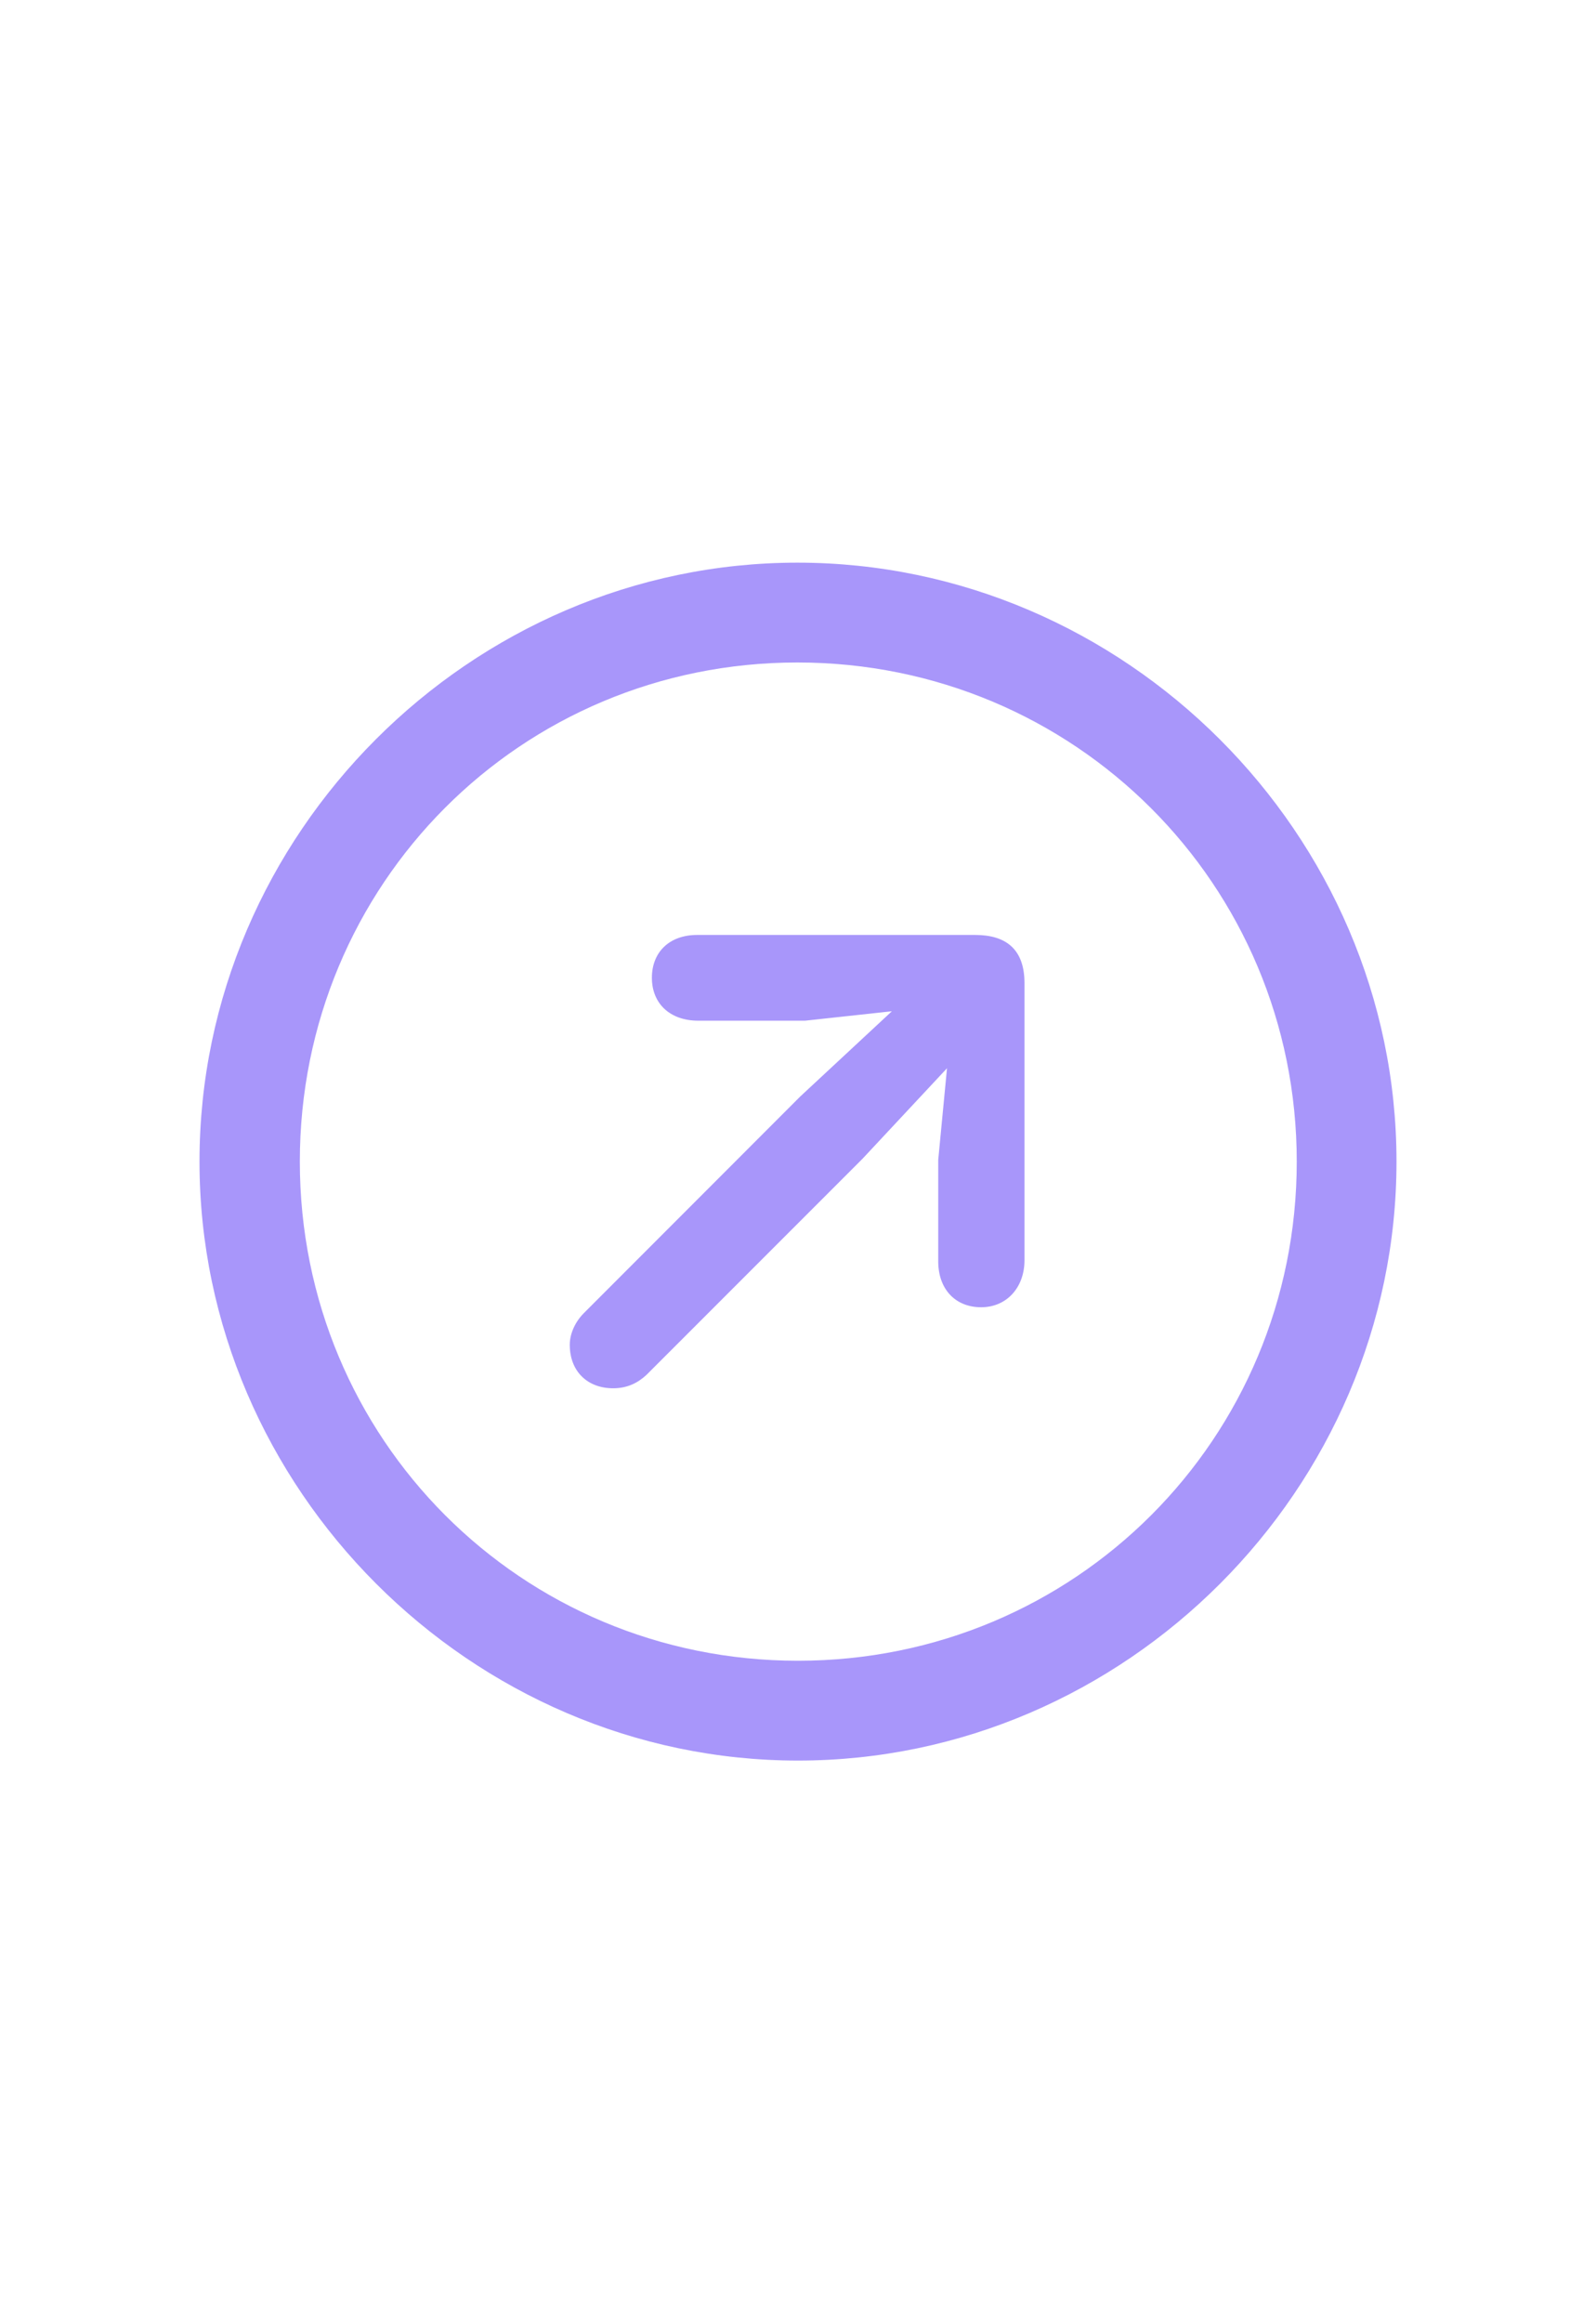 <svg width="22" height="32" viewBox="0 0 22 32" fill="none" xmlns="http://www.w3.org/2000/svg">
<path d="M11 24.25C15.513 24.25 19.25 20.505 19.25 16C19.25 11.487 15.505 7.75 10.992 7.75C6.487 7.75 2.75 11.487 2.75 16C2.75 20.505 6.495 24.25 11 24.25ZM11 22.875C7.182 22.875 4.133 19.818 4.133 16C4.133 12.182 7.174 9.125 10.992 9.125C14.81 9.125 17.875 12.182 17.875 16C17.875 19.818 14.818 22.875 11 22.875ZM13.524 18.006C13.879 18.006 14.122 17.731 14.122 17.359V13.541C14.122 13.064 13.855 12.878 13.443 12.878H9.609C9.229 12.878 8.986 13.113 8.986 13.468C8.986 13.824 9.237 14.059 9.625 14.059H11.097L12.294 13.929L11.032 15.102L8.048 18.087C7.935 18.2 7.854 18.362 7.854 18.523C7.854 18.887 8.096 19.122 8.452 19.122C8.646 19.122 8.792 19.049 8.913 18.936L11.89 15.96L13.054 14.714L12.933 15.976V17.375C12.933 17.755 13.168 18.006 13.524 18.006Z" fill="#A896FA"/>
</svg>
